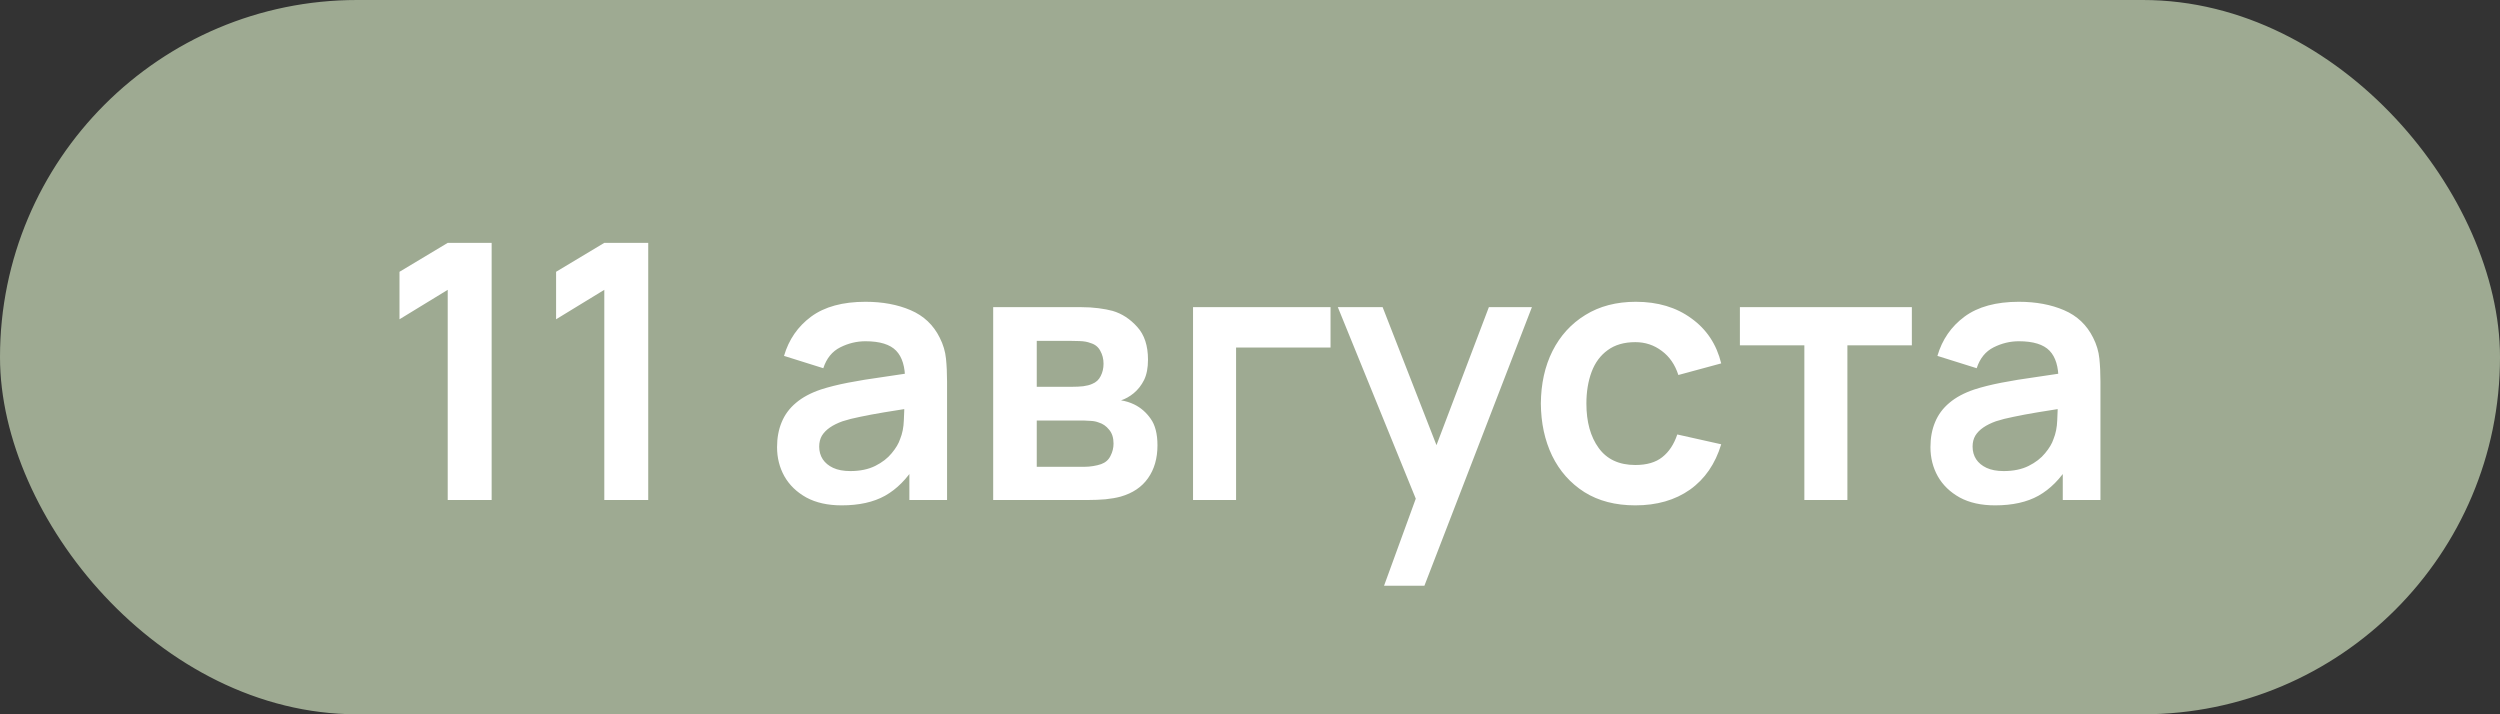 <?xml version="1.0" encoding="UTF-8"?> <svg xmlns="http://www.w3.org/2000/svg" width="140" height="40" viewBox="0 0 140 40" fill="none"><rect x="0" y="0" width="140" height="40" fill="#333333" stroke="none"/><rect x="0.5" y="0.5" width="139" height="39" rx="19.5" fill="#9EAA92" stroke="#9EAA92"></rect><path d="M25.072 28V16.23L22.372 17.88V15.22L25.072 13.6H27.532V28H25.072ZM33.841 28V16.23L31.141 17.88V15.22L33.841 13.6H36.301V28H33.841ZM47.135 28.3C46.355 28.3 45.695 28.153 45.155 27.86C44.615 27.56 44.205 27.163 43.925 26.67C43.651 26.177 43.515 25.633 43.515 25.04C43.515 24.52 43.602 24.053 43.775 23.64C43.948 23.22 44.215 22.86 44.575 22.56C44.935 22.253 45.401 22.003 45.975 21.81C46.408 21.67 46.915 21.543 47.495 21.43C48.081 21.317 48.715 21.213 49.395 21.12C50.081 21.02 50.798 20.913 51.545 20.8L50.685 21.29C50.691 20.543 50.525 19.993 50.185 19.64C49.845 19.287 49.272 19.11 48.465 19.11C47.978 19.11 47.508 19.223 47.055 19.45C46.602 19.677 46.285 20.067 46.105 20.62L43.905 19.93C44.172 19.017 44.678 18.283 45.425 17.73C46.178 17.177 47.191 16.9 48.465 16.9C49.425 16.9 50.268 17.057 50.995 17.37C51.728 17.683 52.272 18.197 52.625 18.91C52.818 19.29 52.935 19.68 52.975 20.08C53.015 20.473 53.035 20.903 53.035 21.37V28H50.925V25.66L51.275 26.04C50.788 26.82 50.218 27.393 49.565 27.76C48.918 28.12 48.108 28.3 47.135 28.3ZM47.615 26.38C48.161 26.38 48.628 26.283 49.015 26.09C49.401 25.897 49.708 25.66 49.935 25.38C50.168 25.1 50.325 24.837 50.405 24.59C50.532 24.283 50.602 23.933 50.615 23.54C50.635 23.14 50.645 22.817 50.645 22.57L51.385 22.79C50.658 22.903 50.035 23.003 49.515 23.09C48.995 23.177 48.548 23.26 48.175 23.34C47.801 23.413 47.471 23.497 47.185 23.59C46.905 23.69 46.668 23.807 46.475 23.94C46.282 24.073 46.132 24.227 46.025 24.4C45.925 24.573 45.875 24.777 45.875 25.01C45.875 25.277 45.941 25.513 46.075 25.72C46.208 25.92 46.401 26.08 46.655 26.2C46.915 26.32 47.235 26.38 47.615 26.38ZM55.618 28V17.2H60.528C60.882 17.2 61.212 17.22 61.518 17.26C61.825 17.3 62.088 17.35 62.308 17.41C62.828 17.563 63.288 17.863 63.688 18.31C64.088 18.75 64.288 19.36 64.288 20.14C64.288 20.6 64.215 20.98 64.068 21.28C63.922 21.573 63.728 21.82 63.488 22.02C63.375 22.113 63.258 22.193 63.138 22.26C63.018 22.327 62.898 22.38 62.778 22.42C63.038 22.46 63.285 22.537 63.518 22.65C63.885 22.83 64.192 23.097 64.438 23.45C64.692 23.803 64.818 24.3 64.818 24.94C64.818 25.667 64.642 26.28 64.288 26.78C63.942 27.273 63.432 27.617 62.758 27.81C62.512 27.877 62.228 27.927 61.908 27.96C61.588 27.987 61.262 28 60.928 28H55.618ZM58.058 26.14H60.758C60.898 26.14 61.052 26.127 61.218 26.1C61.385 26.073 61.535 26.037 61.668 25.99C61.908 25.903 62.082 25.75 62.188 25.53C62.302 25.31 62.358 25.08 62.358 24.84C62.358 24.513 62.275 24.253 62.108 24.06C61.948 23.86 61.755 23.727 61.528 23.66C61.395 23.607 61.248 23.577 61.088 23.57C60.935 23.557 60.808 23.55 60.708 23.55H58.058V26.14ZM58.058 21.66H60.058C60.265 21.66 60.465 21.65 60.658 21.63C60.858 21.603 61.025 21.56 61.158 21.5C61.378 21.413 61.538 21.267 61.638 21.06C61.745 20.853 61.798 20.623 61.798 20.37C61.798 20.103 61.738 19.863 61.618 19.65C61.505 19.43 61.322 19.283 61.068 19.21C60.902 19.143 60.698 19.107 60.458 19.1C60.225 19.093 60.075 19.09 60.008 19.09H58.058V21.66ZM66.81 28V17.2H74.51V19.46H69.22V28H66.81ZM77.507 32.8L79.588 27.09L79.627 28.77L74.918 17.2H77.427L80.767 25.76H80.127L83.377 17.2H85.787L79.767 32.8H77.507ZM91.578 28.3C90.465 28.3 89.515 28.053 88.728 27.56C87.942 27.06 87.338 26.38 86.918 25.52C86.505 24.66 86.295 23.687 86.288 22.6C86.295 21.493 86.512 20.513 86.938 19.66C87.372 18.8 87.985 18.127 88.778 17.64C89.572 17.147 90.515 16.9 91.608 16.9C92.835 16.9 93.872 17.21 94.718 17.83C95.572 18.443 96.128 19.283 96.388 20.35L93.988 21C93.802 20.42 93.492 19.97 93.058 19.65C92.625 19.323 92.132 19.16 91.578 19.16C90.952 19.16 90.435 19.31 90.028 19.61C89.622 19.903 89.322 20.31 89.128 20.83C88.935 21.35 88.838 21.94 88.838 22.6C88.838 23.627 89.068 24.457 89.528 25.09C89.988 25.723 90.672 26.04 91.578 26.04C92.218 26.04 92.722 25.893 93.088 25.6C93.462 25.307 93.742 24.883 93.928 24.33L96.388 24.88C96.055 25.98 95.472 26.827 94.638 27.42C93.805 28.007 92.785 28.3 91.578 28.3ZM101.044 28V19.34H97.434V17.2H107.064V19.34H103.454V28H101.044ZM111.725 28.3C110.945 28.3 110.285 28.153 109.745 27.86C109.205 27.56 108.795 27.163 108.515 26.67C108.241 26.177 108.105 25.633 108.105 25.04C108.105 24.52 108.191 24.053 108.365 23.64C108.538 23.22 108.805 22.86 109.165 22.56C109.525 22.253 109.991 22.003 110.565 21.81C110.998 21.67 111.505 21.543 112.085 21.43C112.671 21.317 113.305 21.213 113.985 21.12C114.671 21.02 115.388 20.913 116.135 20.8L115.275 21.29C115.281 20.543 115.115 19.993 114.775 19.64C114.435 19.287 113.861 19.11 113.055 19.11C112.568 19.11 112.098 19.223 111.645 19.45C111.191 19.677 110.875 20.067 110.695 20.62L108.495 19.93C108.761 19.017 109.268 18.283 110.015 17.73C110.768 17.177 111.781 16.9 113.055 16.9C114.015 16.9 114.858 17.057 115.585 17.37C116.318 17.683 116.861 18.197 117.215 18.91C117.408 19.29 117.525 19.68 117.565 20.08C117.605 20.473 117.625 20.903 117.625 21.37V28H115.515V25.66L115.865 26.04C115.378 26.82 114.808 27.393 114.155 27.76C113.508 28.12 112.698 28.3 111.725 28.3ZM112.205 26.38C112.751 26.38 113.218 26.283 113.605 26.09C113.991 25.897 114.298 25.66 114.525 25.38C114.758 25.1 114.915 24.837 114.995 24.59C115.121 24.283 115.191 23.933 115.205 23.54C115.225 23.14 115.235 22.817 115.235 22.57L115.975 22.79C115.248 22.903 114.625 23.003 114.105 23.09C113.585 23.177 113.138 23.26 112.765 23.34C112.391 23.413 112.061 23.497 111.775 23.59C111.495 23.69 111.258 23.807 111.065 23.94C110.871 24.073 110.721 24.227 110.615 24.4C110.515 24.573 110.465 24.777 110.465 25.01C110.465 25.277 110.531 25.513 110.665 25.72C110.798 25.92 110.991 26.08 111.245 26.2C111.505 26.32 111.825 26.38 112.205 26.38Z" fill="white"></path></svg> 